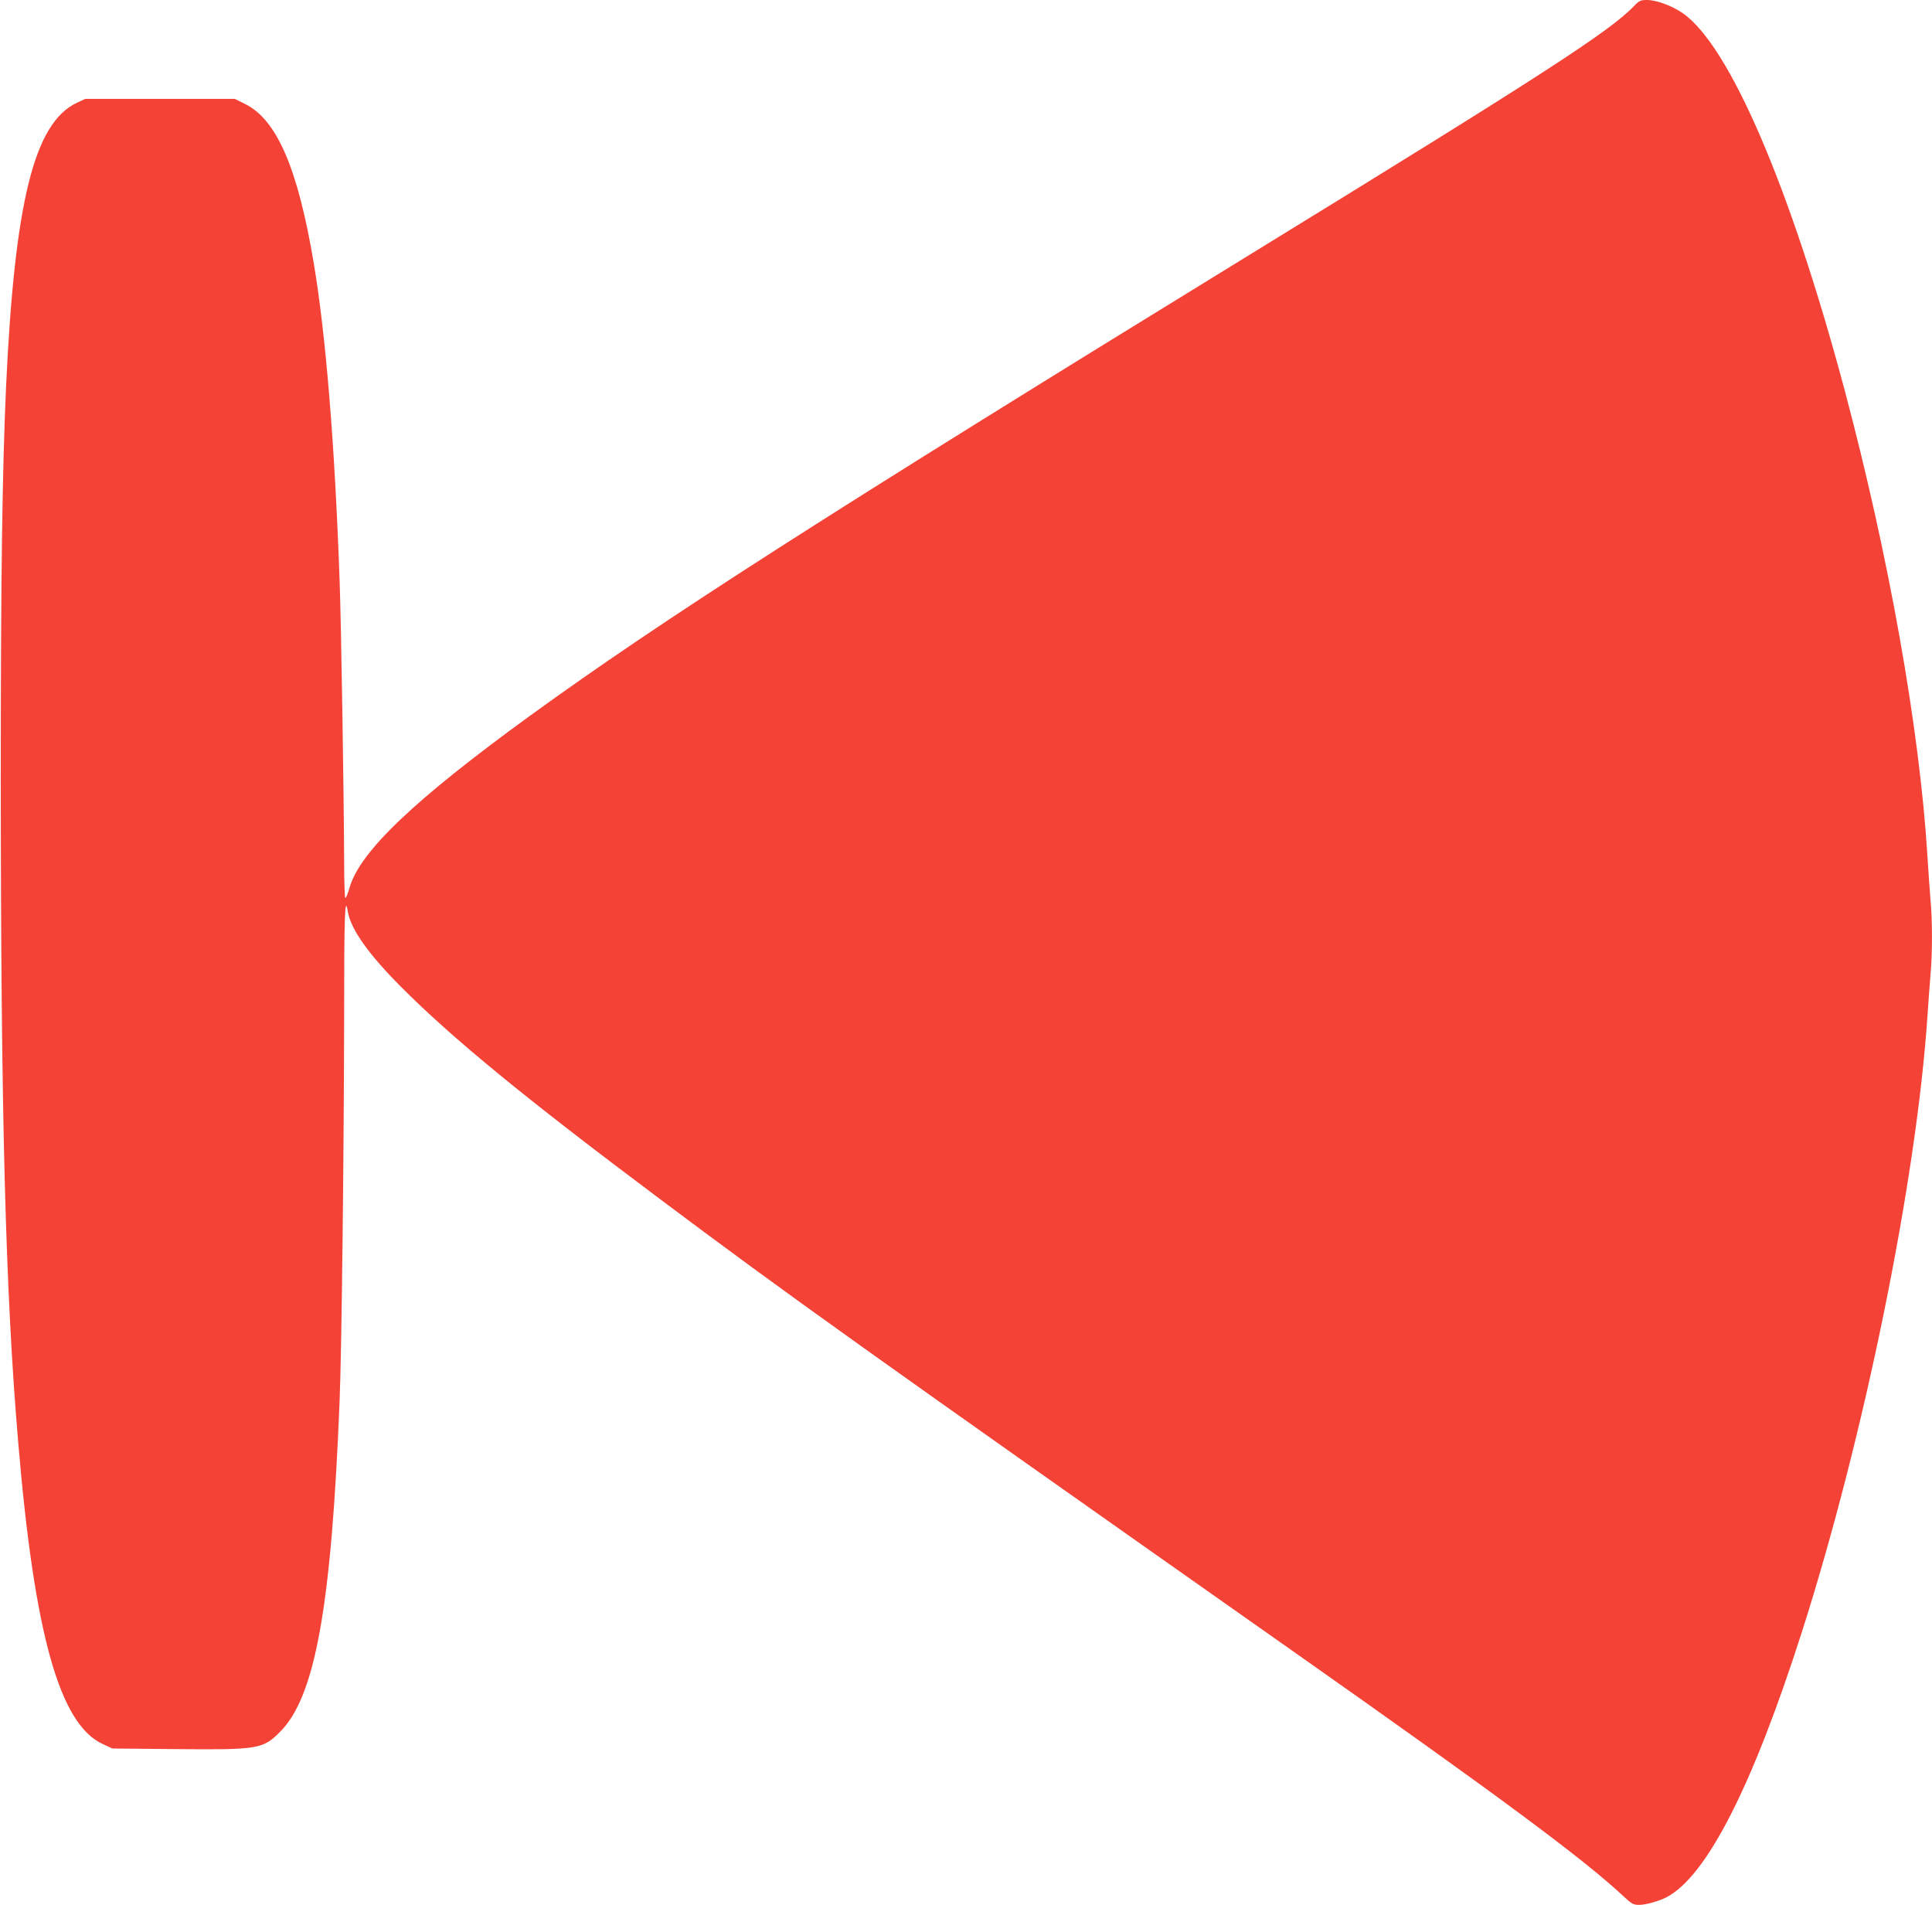 <?xml version="1.0" standalone="no"?>
<!DOCTYPE svg PUBLIC "-//W3C//DTD SVG 20010904//EN"
 "http://www.w3.org/TR/2001/REC-SVG-20010904/DTD/svg10.dtd">
<svg version="1.0" xmlns="http://www.w3.org/2000/svg"
 width="1280pt" height="1262pt" viewBox="0 0 1280 1262"
 preserveAspectRatio="xMidYMid meet">
<g transform="translate(0,1262) scale(0.1,-0.1)"
fill="#f44336" stroke="none">
<path d="M10825 12579 c-162 -168 -602 -453 -2530 -1637 -2835 -1741 -3910
-2430 -4785 -3065 -765 -556 -1122 -896 -1193 -1134 -11 -40 -25 -73 -29 -73
-4 0 -8 107 -8 238 -1 404 -19 1562 -30 1867 -32 901 -91 1623 -171 2100 -106
632 -245 953 -457 1057 l-67 33 -495 0 -495 0 -56 -26 c-282 -133 -412 -653
-469 -1884 -25 -555 -35 -1268 -35 -2605 1 -2224 31 -3394 116 -4390 107
-1270 275 -1866 561 -1995 l63 -29 425 -4 c539 -5 572 0 685 114 233 232 341
830 395 2194 14 340 29 1684 30 2568 0 646 5 789 24 675 18 -116 135 -282 351
-499 341 -343 832 -745 1707 -1400 856 -642 1354 -997 4198 -2999 1374 -967
1931 -1380 2196 -1628 56 -52 66 -57 105 -57 43 0 134 26 181 51 266 140 569
736 895 1754 415 1299 760 2994 833 4085 6 91 15 212 20 270 13 134 13 366 0
500 -5 58 -14 186 -20 285 -52 846 -255 1988 -550 3095 -358 1339 -762 2280
-1072 2493 -70 49 -175 87 -236 87 -43 0 -52 -4 -87 -41z"/>
</g>
</svg>
